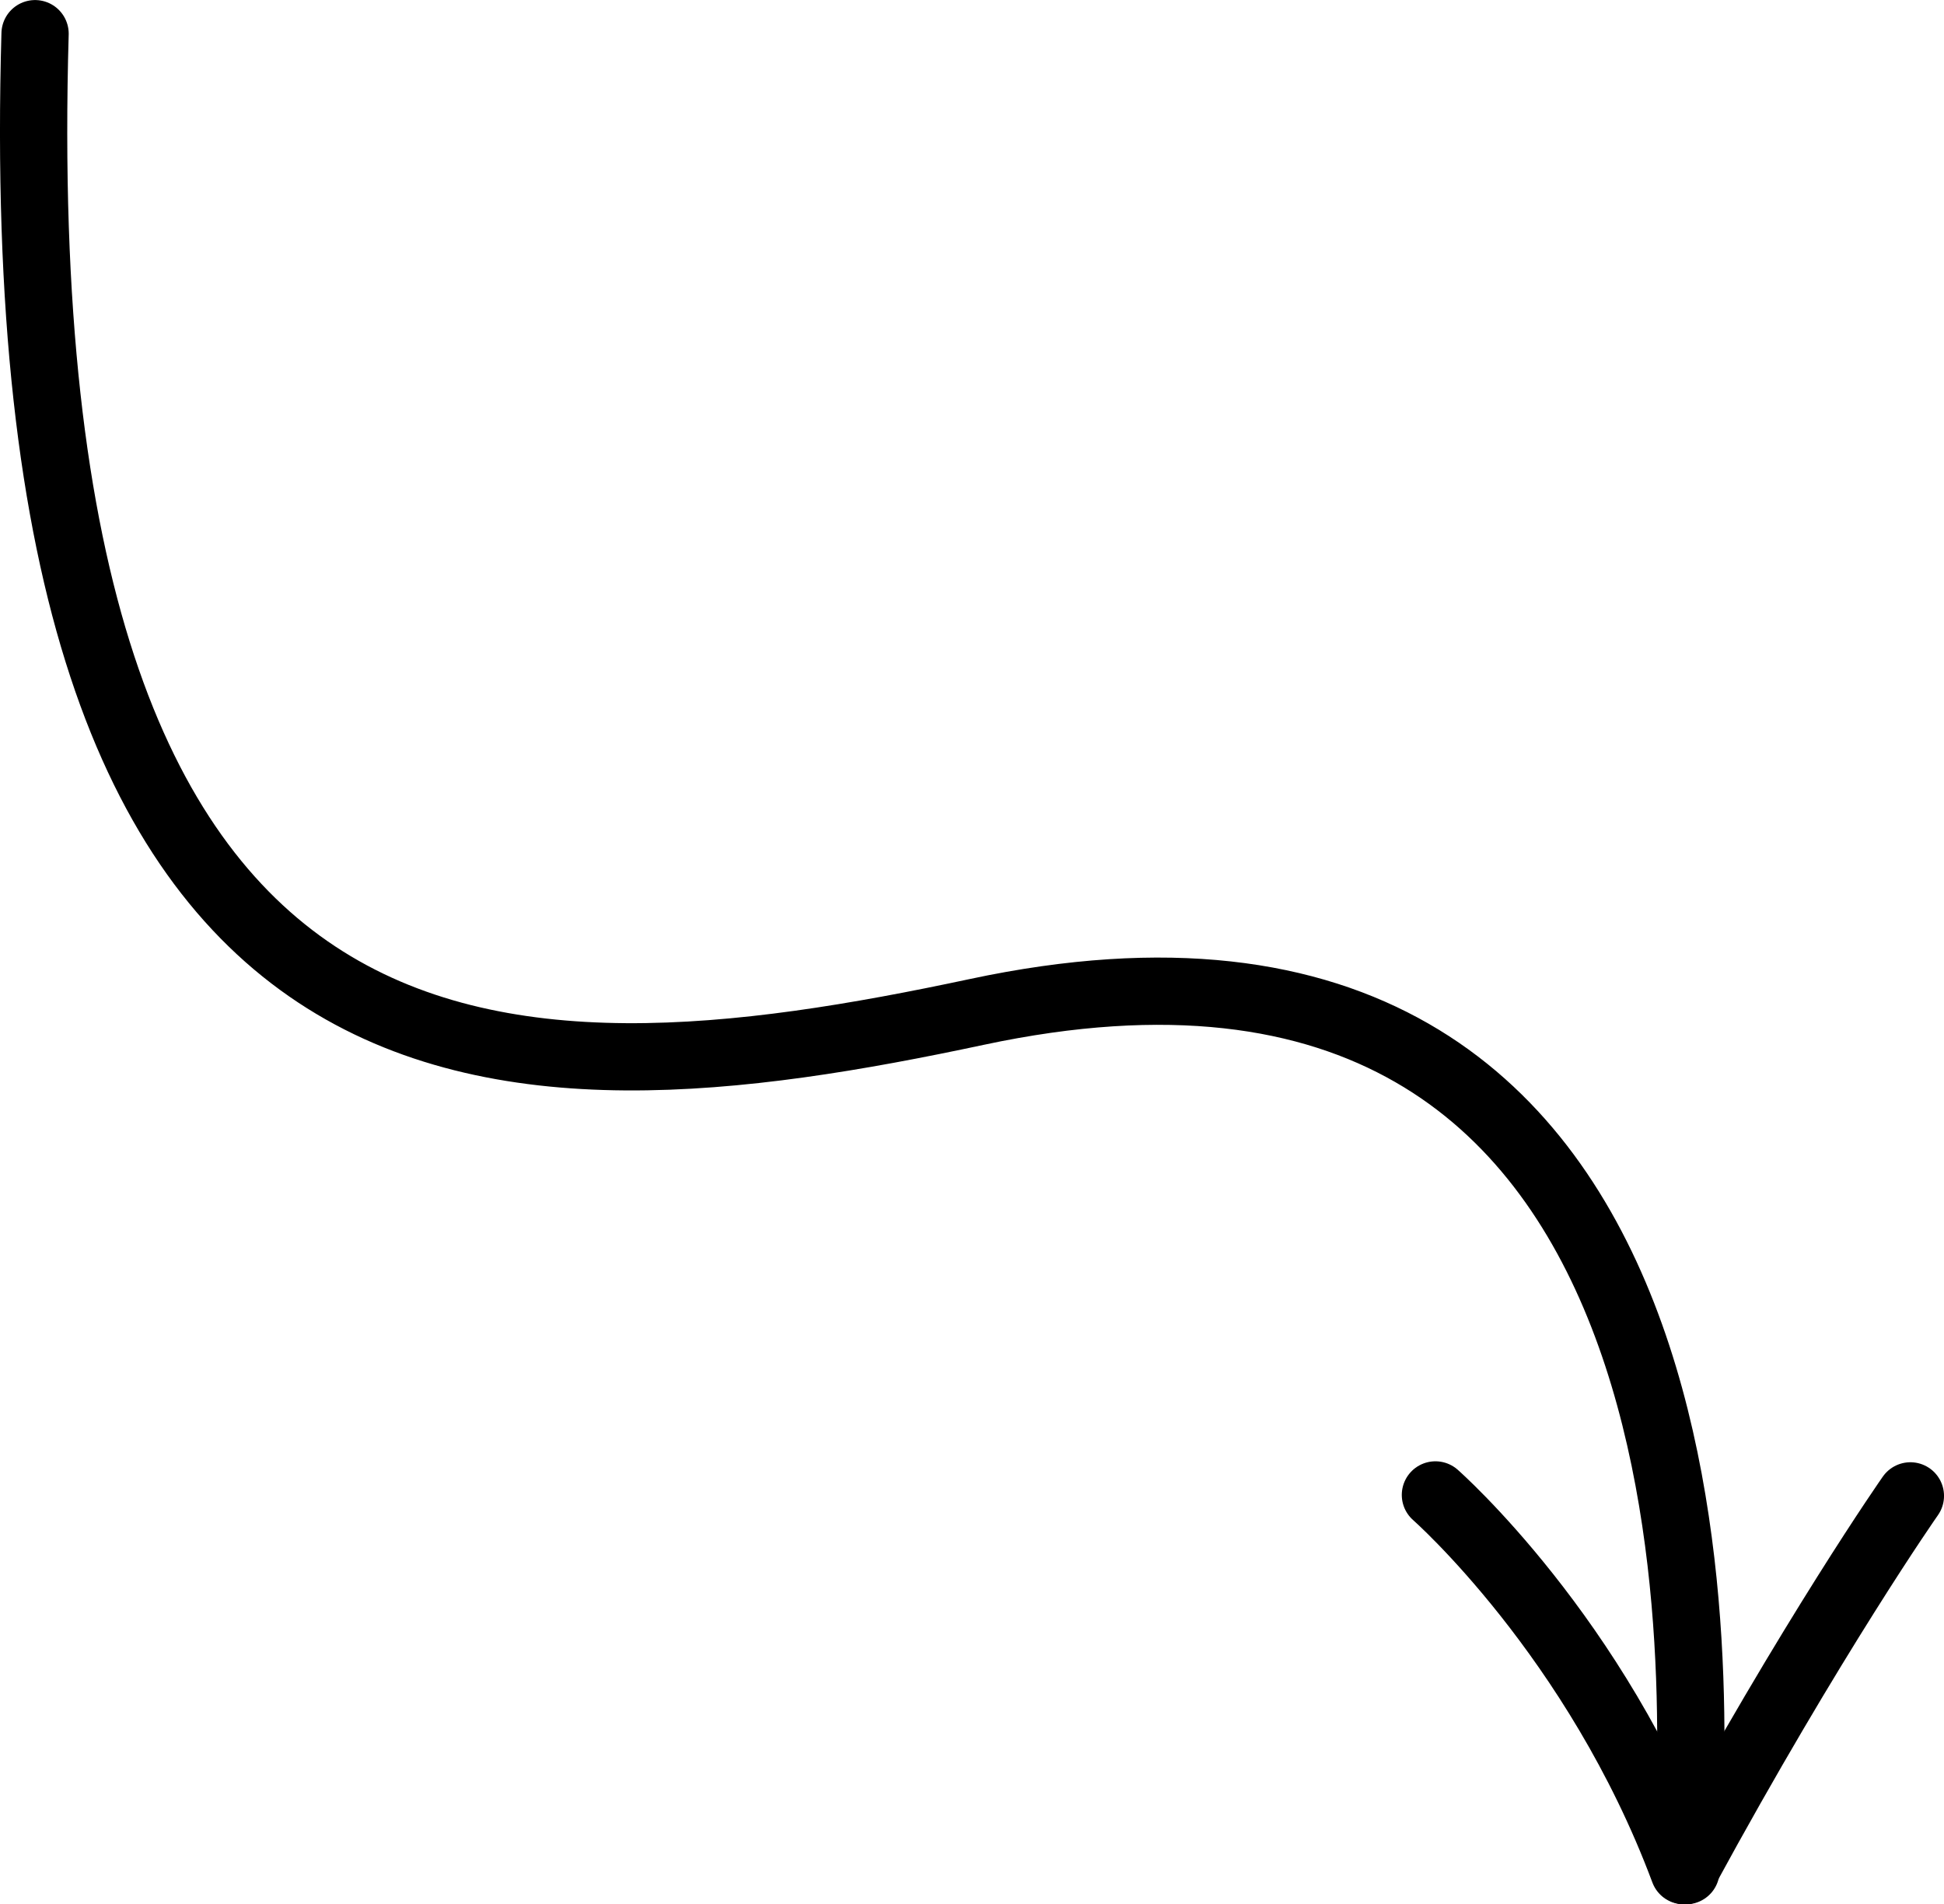 <?xml version="1.0" encoding="utf-8"?>
<!-- Generator: Adobe Illustrator 16.0.4, SVG Export Plug-In . SVG Version: 6.00 Build 0)  -->
<!DOCTYPE svg PUBLIC "-//W3C//DTD SVG 1.1 Tiny//EN" "http://www.w3.org/Graphics/SVG/1.1/DTD/svg11-tiny.dtd">
<svg version="1.1" baseProfile="tiny" id="Ebene_1" xmlns="http://www.w3.org/2000/svg" xmlns:xlink="http://www.w3.org/1999/xlink"
	 x="0px" y="0px" width="476.854px" height="467.201px" viewBox="0 0 476.854 467.201" xml:space="preserve">
<g>
	<path fill="none" stroke="#000000" stroke-width="16.5" stroke-linecap="round" stroke-linejoin="round" d="M468.609,366.998
		c0,0-24,34.25-55.359,91.945"/>
	<path fill="none" stroke="#000000" stroke-width="16.5" stroke-linecap="round" stroke-linejoin="round" d="M352.102,366.764
		c0,0,39.508,34.734,60.945,92.188"/>
	<path fill="none" stroke="#000000" stroke-width="16.5" stroke-linecap="round" stroke-linejoin="round" d="M413.562,458.951
		c3.039-42.688,13.531-250.703-173.953-210.687C123.516,273.029,0.79,278.92,8.602,8.264"/>
</g>
</svg>
